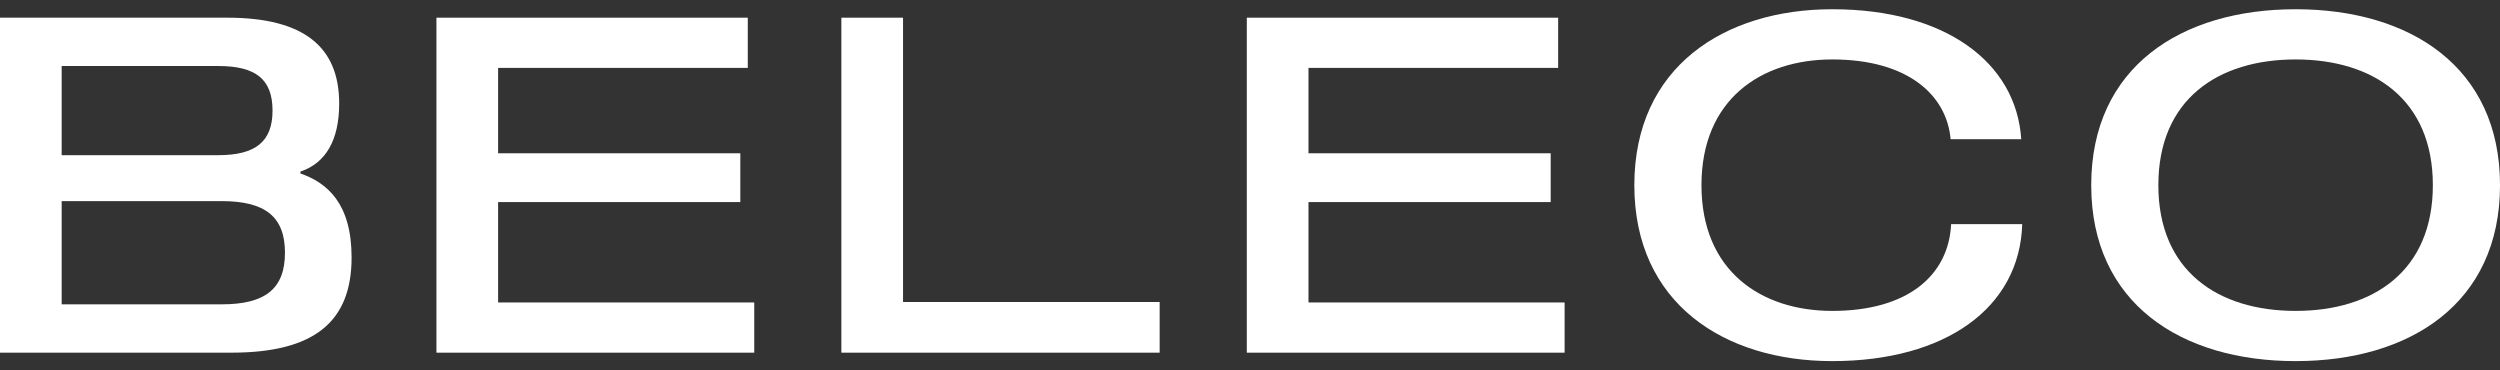 <svg width="135" height="20" viewBox="0 0 135 20" fill="none" xmlns="http://www.w3.org/2000/svg">
<rect x="0" y="0" width="135" height="20" fill="#333333" stroke="none"/>
<g clip-path="url(#clip0_5676_53361)">
<path d="M15.388 13.648C15.388 11.697 14.315 10.861 11.977 10.861H3.33V16.434H11.977C14.315 16.434 15.388 15.599 15.388 13.648ZM14.717 5.972C14.717 4.274 13.803 3.565 11.79 3.565H3.33V8.379H11.79C13.803 8.379 14.717 7.644 14.717 5.972ZM18.986 13.902C18.986 17.398 16.946 19.044 12.489 19.044H0V0.955H12.273C16.436 0.955 18.316 2.552 18.316 5.591C18.316 7.568 17.59 8.809 16.221 9.265V9.366C17.672 9.873 18.986 10.988 18.986 13.902Z" fill="white"/>
<path d="M26.898 8.277H39.977V10.912H26.898V16.333H40.729V19.044H23.568V0.955H40.38V3.666H26.898V8.277Z" fill="white"/>
<path d="M45.434 19.044V0.955H48.764V16.308H62.621V19.044H45.434Z" fill="white"/>
<path d="M70.658 8.277H83.737V10.912H70.658V16.333H84.488V19.044H67.328V0.955H84.14V3.666H70.658V8.277Z" fill="white"/>
<path d="M98.942 3.21C95.102 3.21 91.879 5.363 91.879 10C91.879 14.636 95.102 16.789 98.942 16.789C102.997 16.789 105.226 14.889 105.361 12.102H109.2C109.066 16.637 105.037 19.5 98.942 19.5C93.115 19.5 88.254 16.384 88.254 10C88.254 3.615 93.115 0.499 98.942 0.499C105.037 0.499 108.878 3.362 109.147 7.517H105.334C105.119 5.11 102.997 3.21 98.942 3.21Z" fill="white"/>
<path d="M131.374 10C131.374 5.363 128.153 3.21 123.963 3.21C119.774 3.21 116.551 5.363 116.551 10C116.551 14.636 119.774 16.789 123.963 16.789C128.153 16.789 131.374 14.636 131.374 10ZM135.001 10C135.001 16.384 130.14 19.5 123.963 19.5C117.787 19.5 112.926 16.384 112.926 10C112.926 3.615 117.787 0.499 123.963 0.499C130.14 0.499 135.001 3.615 135.001 10Z" fill="white"/>
</g>
<defs>
<clipPath id="clip0_5676_53361">
<rect width="135" height="19" fill="white" transform="translate(0 0.5)"/>
</clipPath>
</defs>
</svg>
